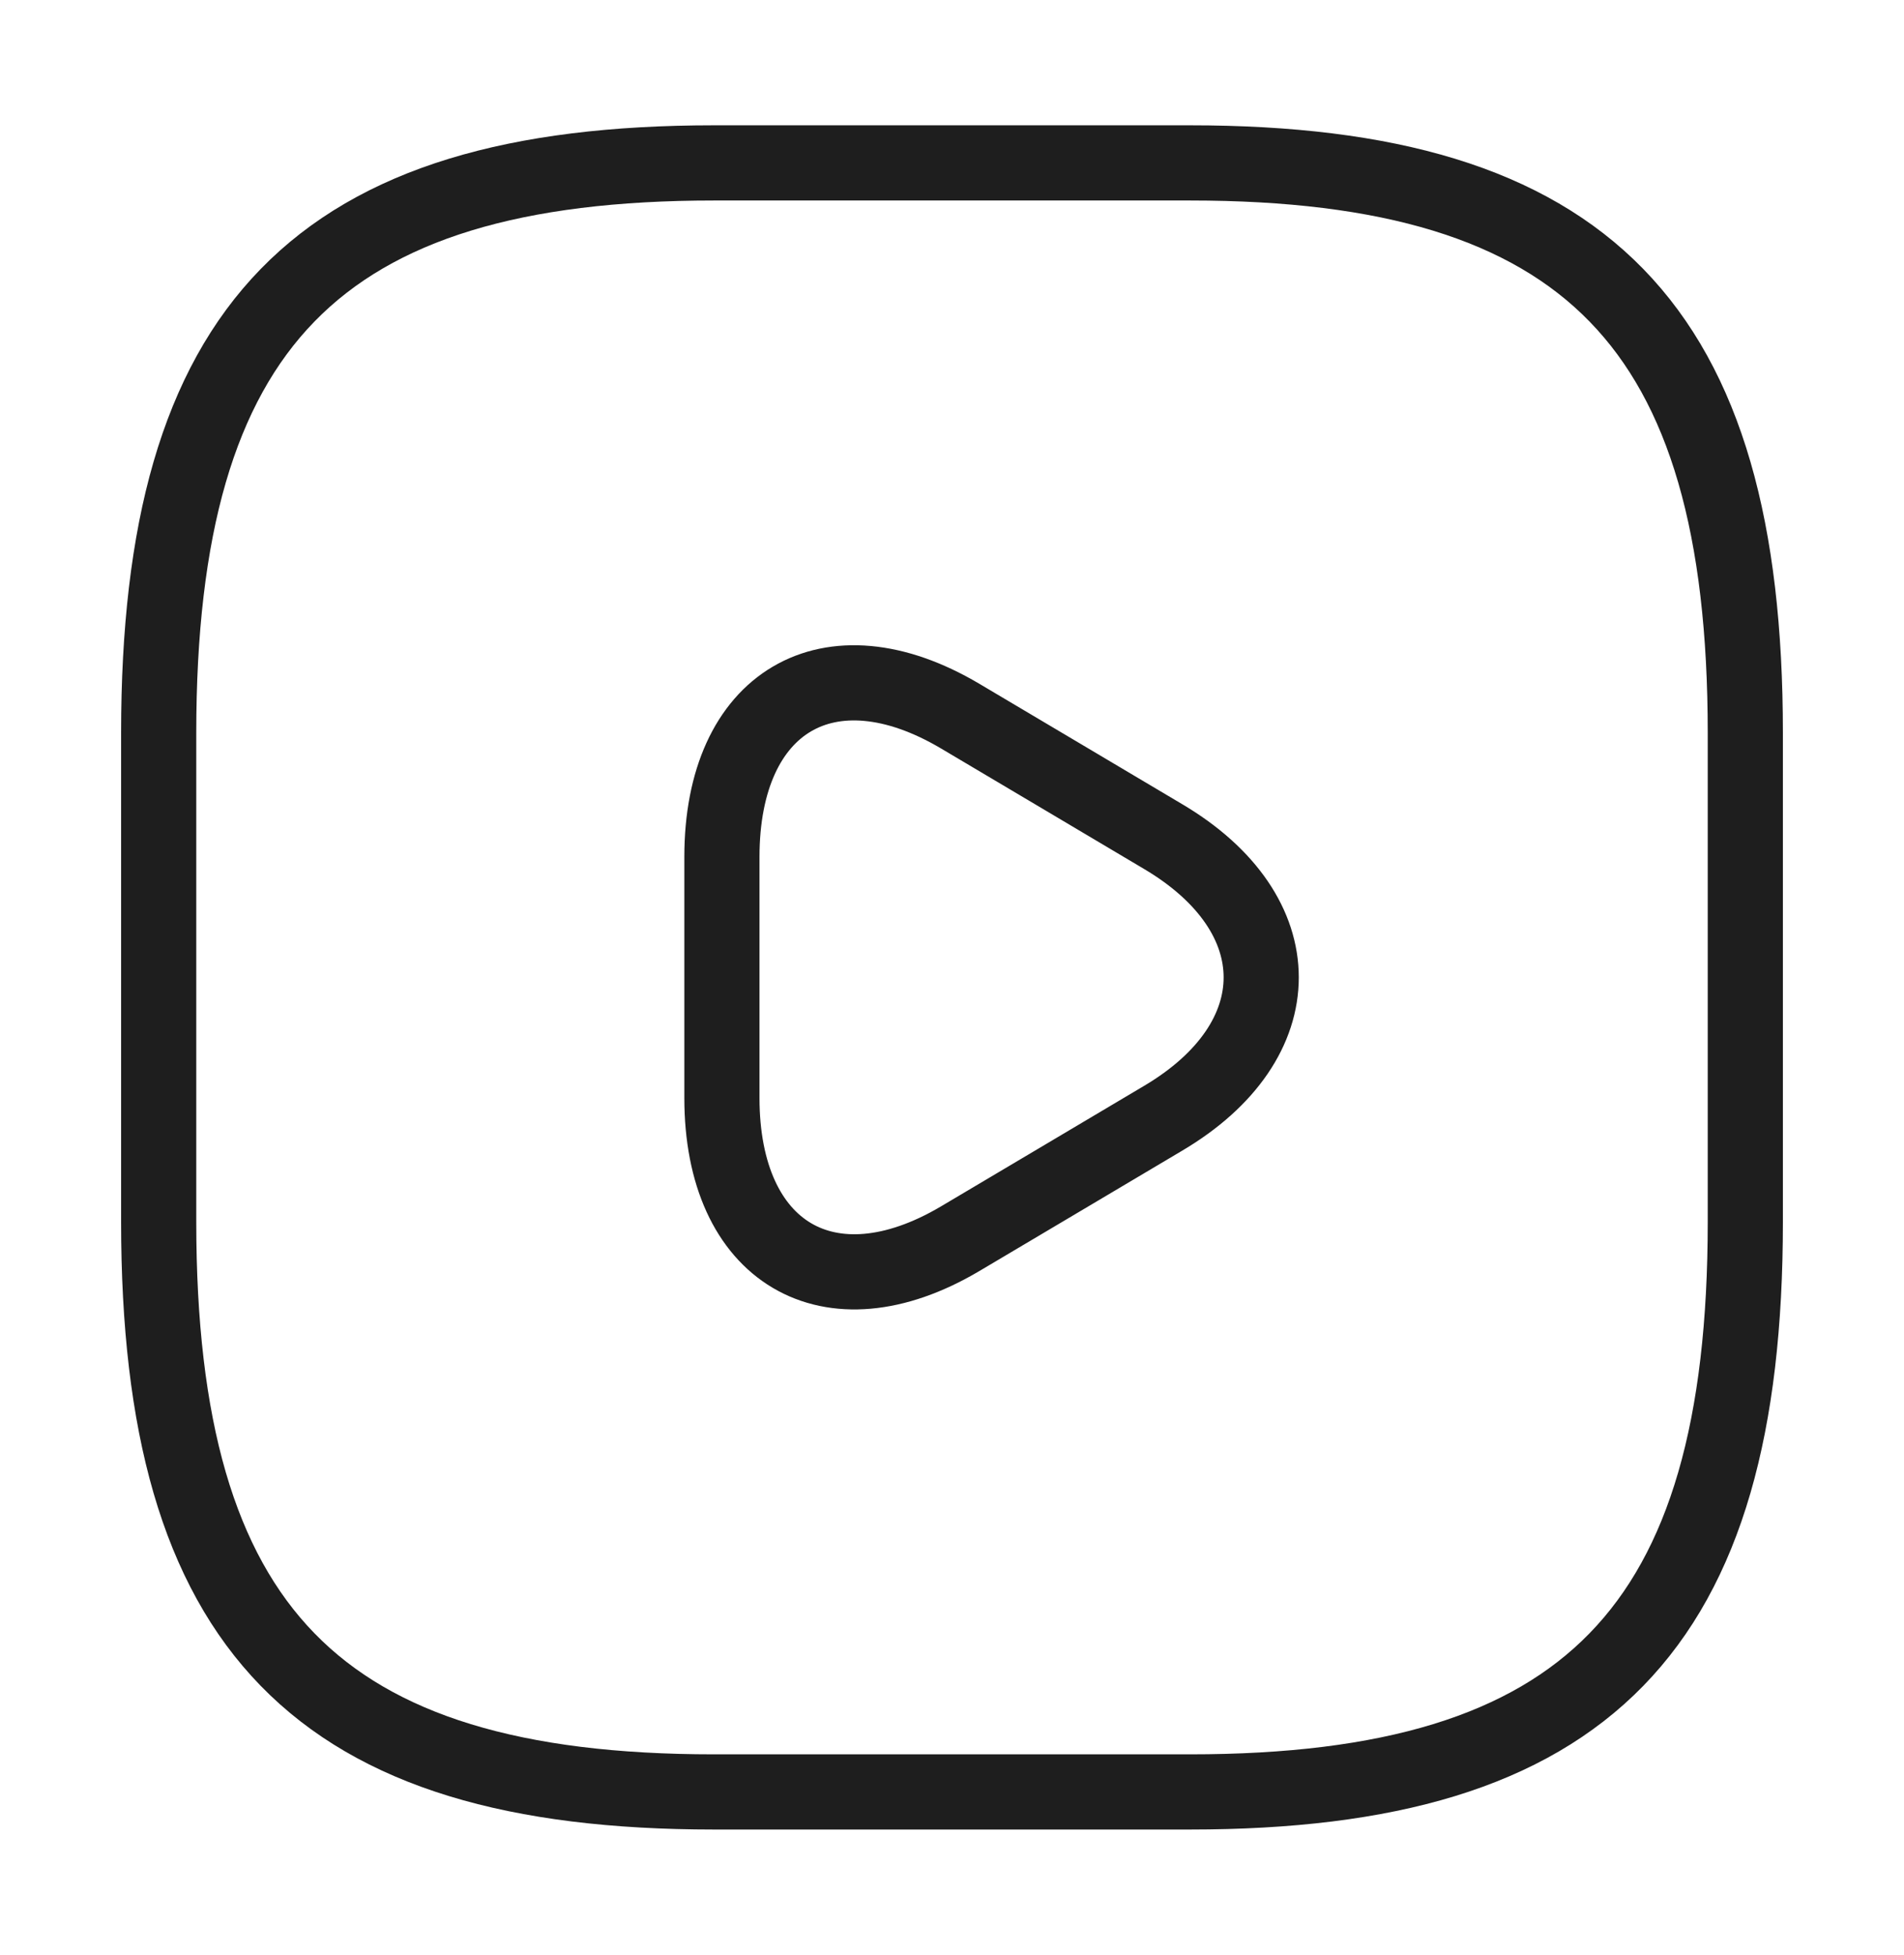 <svg width="38" height="39" viewBox="0 0 38 39" fill="none" xmlns="http://www.w3.org/2000/svg">
<path d="M14.25 35.75H23.75C31.667 35.75 34.833 32.5 34.833 24.375V14.625C34.833 6.5 31.667 3.25 23.75 3.25H14.25C6.333 3.25 3.167 6.5 3.167 14.625V24.375C3.167 32.5 6.333 35.75 14.25 35.75Z" stroke="#1E1E1E" stroke-width="1.5" stroke-linecap="round" stroke-linejoin="round"/>
<path d="M14.408 19.5V17.095C14.408 13.991 16.546 12.74 19.158 14.284L21.185 15.486L23.212 16.689C25.824 18.233 25.824 20.767 23.212 22.311L21.185 23.514L19.158 24.716C16.546 26.26 14.408 24.992 14.408 21.905V19.5Z" stroke="#1E1E1E" stroke-width="1.5" stroke-miterlimit="10" stroke-linecap="round" stroke-linejoin="round"/>
</svg>
